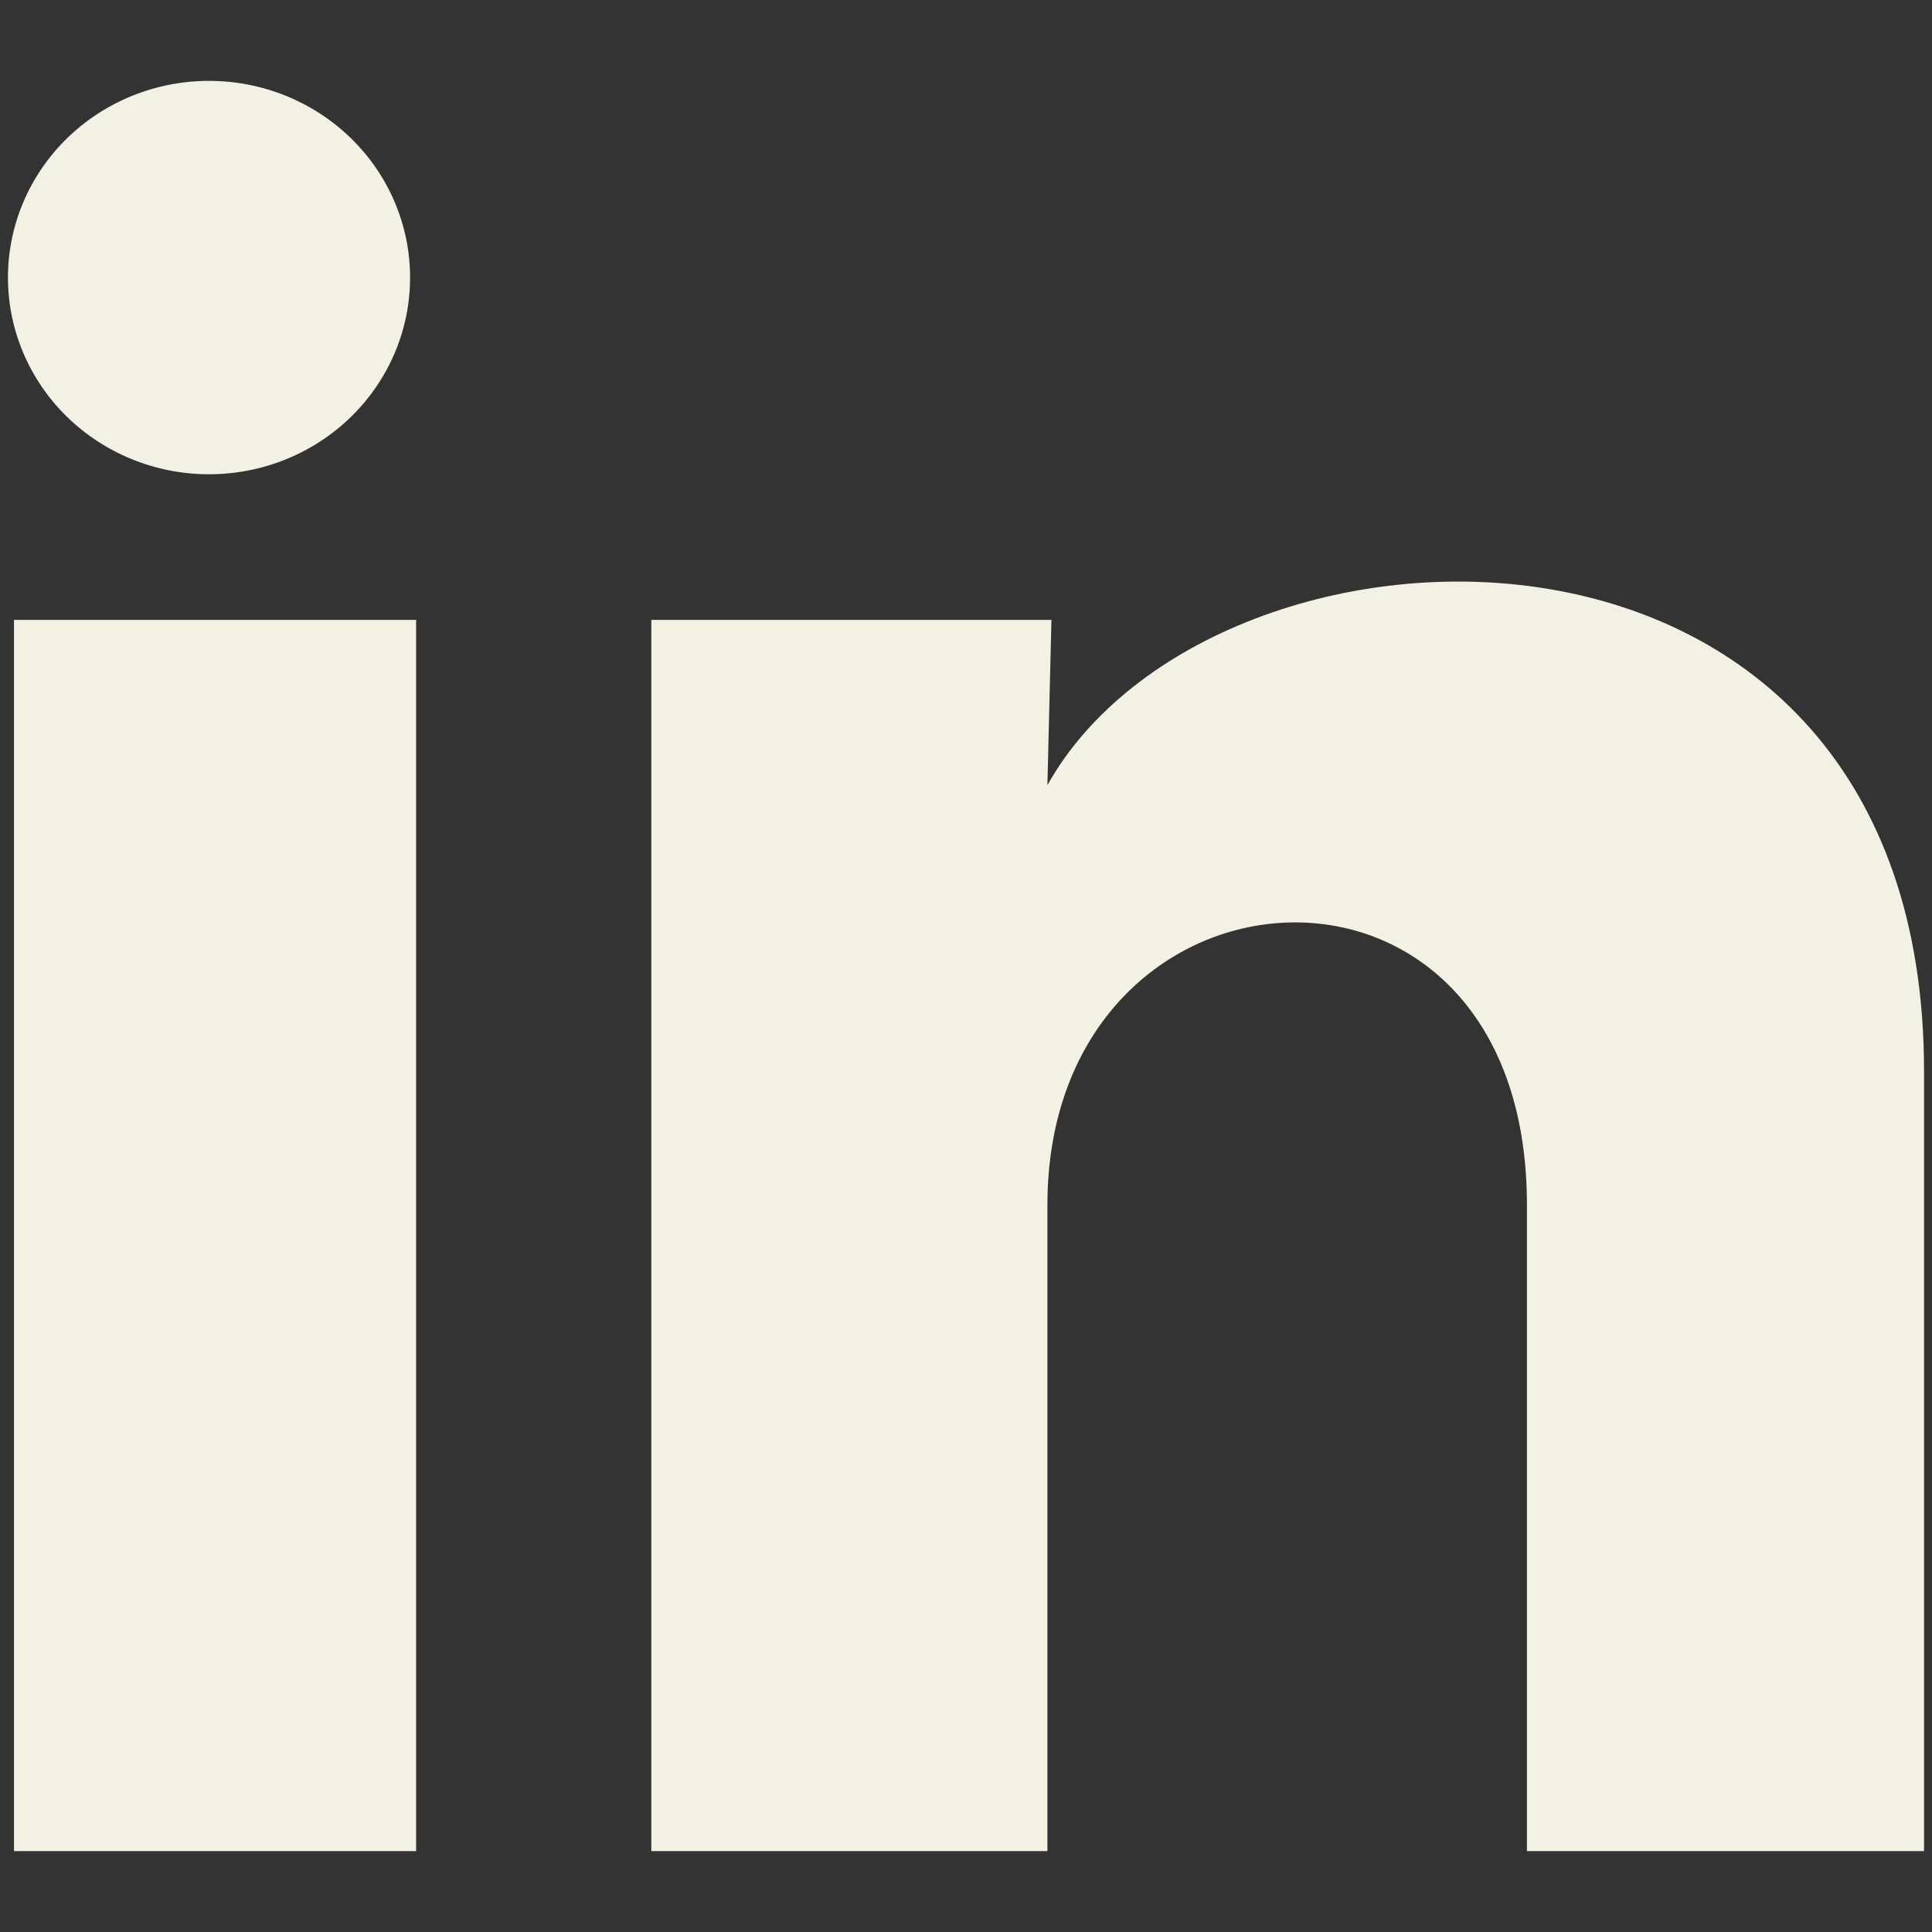 <?xml version="1.0" encoding="UTF-8"?>
<svg id="Layer_1" data-name="Layer 1" xmlns="http://www.w3.org/2000/svg" viewBox="0 0 500 500">
  <rect x="0" y="0" width="500" height="500" fill="#333333" stroke="none"/>
  <defs>
    <style>
      .cls-1 {
        fill: #f3f0e4;
      }
    </style>
  </defs>
  <path class="cls-1" d="M106.13,71.86c0,13.5-5.5,26.44-15.26,35.99-9.76,9.54-23,14.9-36.8,14.89-13.8,0-27.03-5.38-36.79-14.93-9.75-9.55-15.23-22.5-15.22-36,0-13.5,5.5-26.44,15.26-35.99,9.76-9.54,23-14.9,36.8-14.89,13.8,0,27.03,5.38,36.79,14.93,9.75,9.55,15.23,22.5,15.22,36ZM107.69,160.43H3.62v318.64h104.07V160.43ZM272.11,160.43h-103.55v318.64h102.51v-167.21c0-93.15,124.1-101.8,124.1,0v167.21h102.77v-201.82c0-157.03-183.68-151.18-226.87-74.06l1.04-42.76Z"/>
</svg>